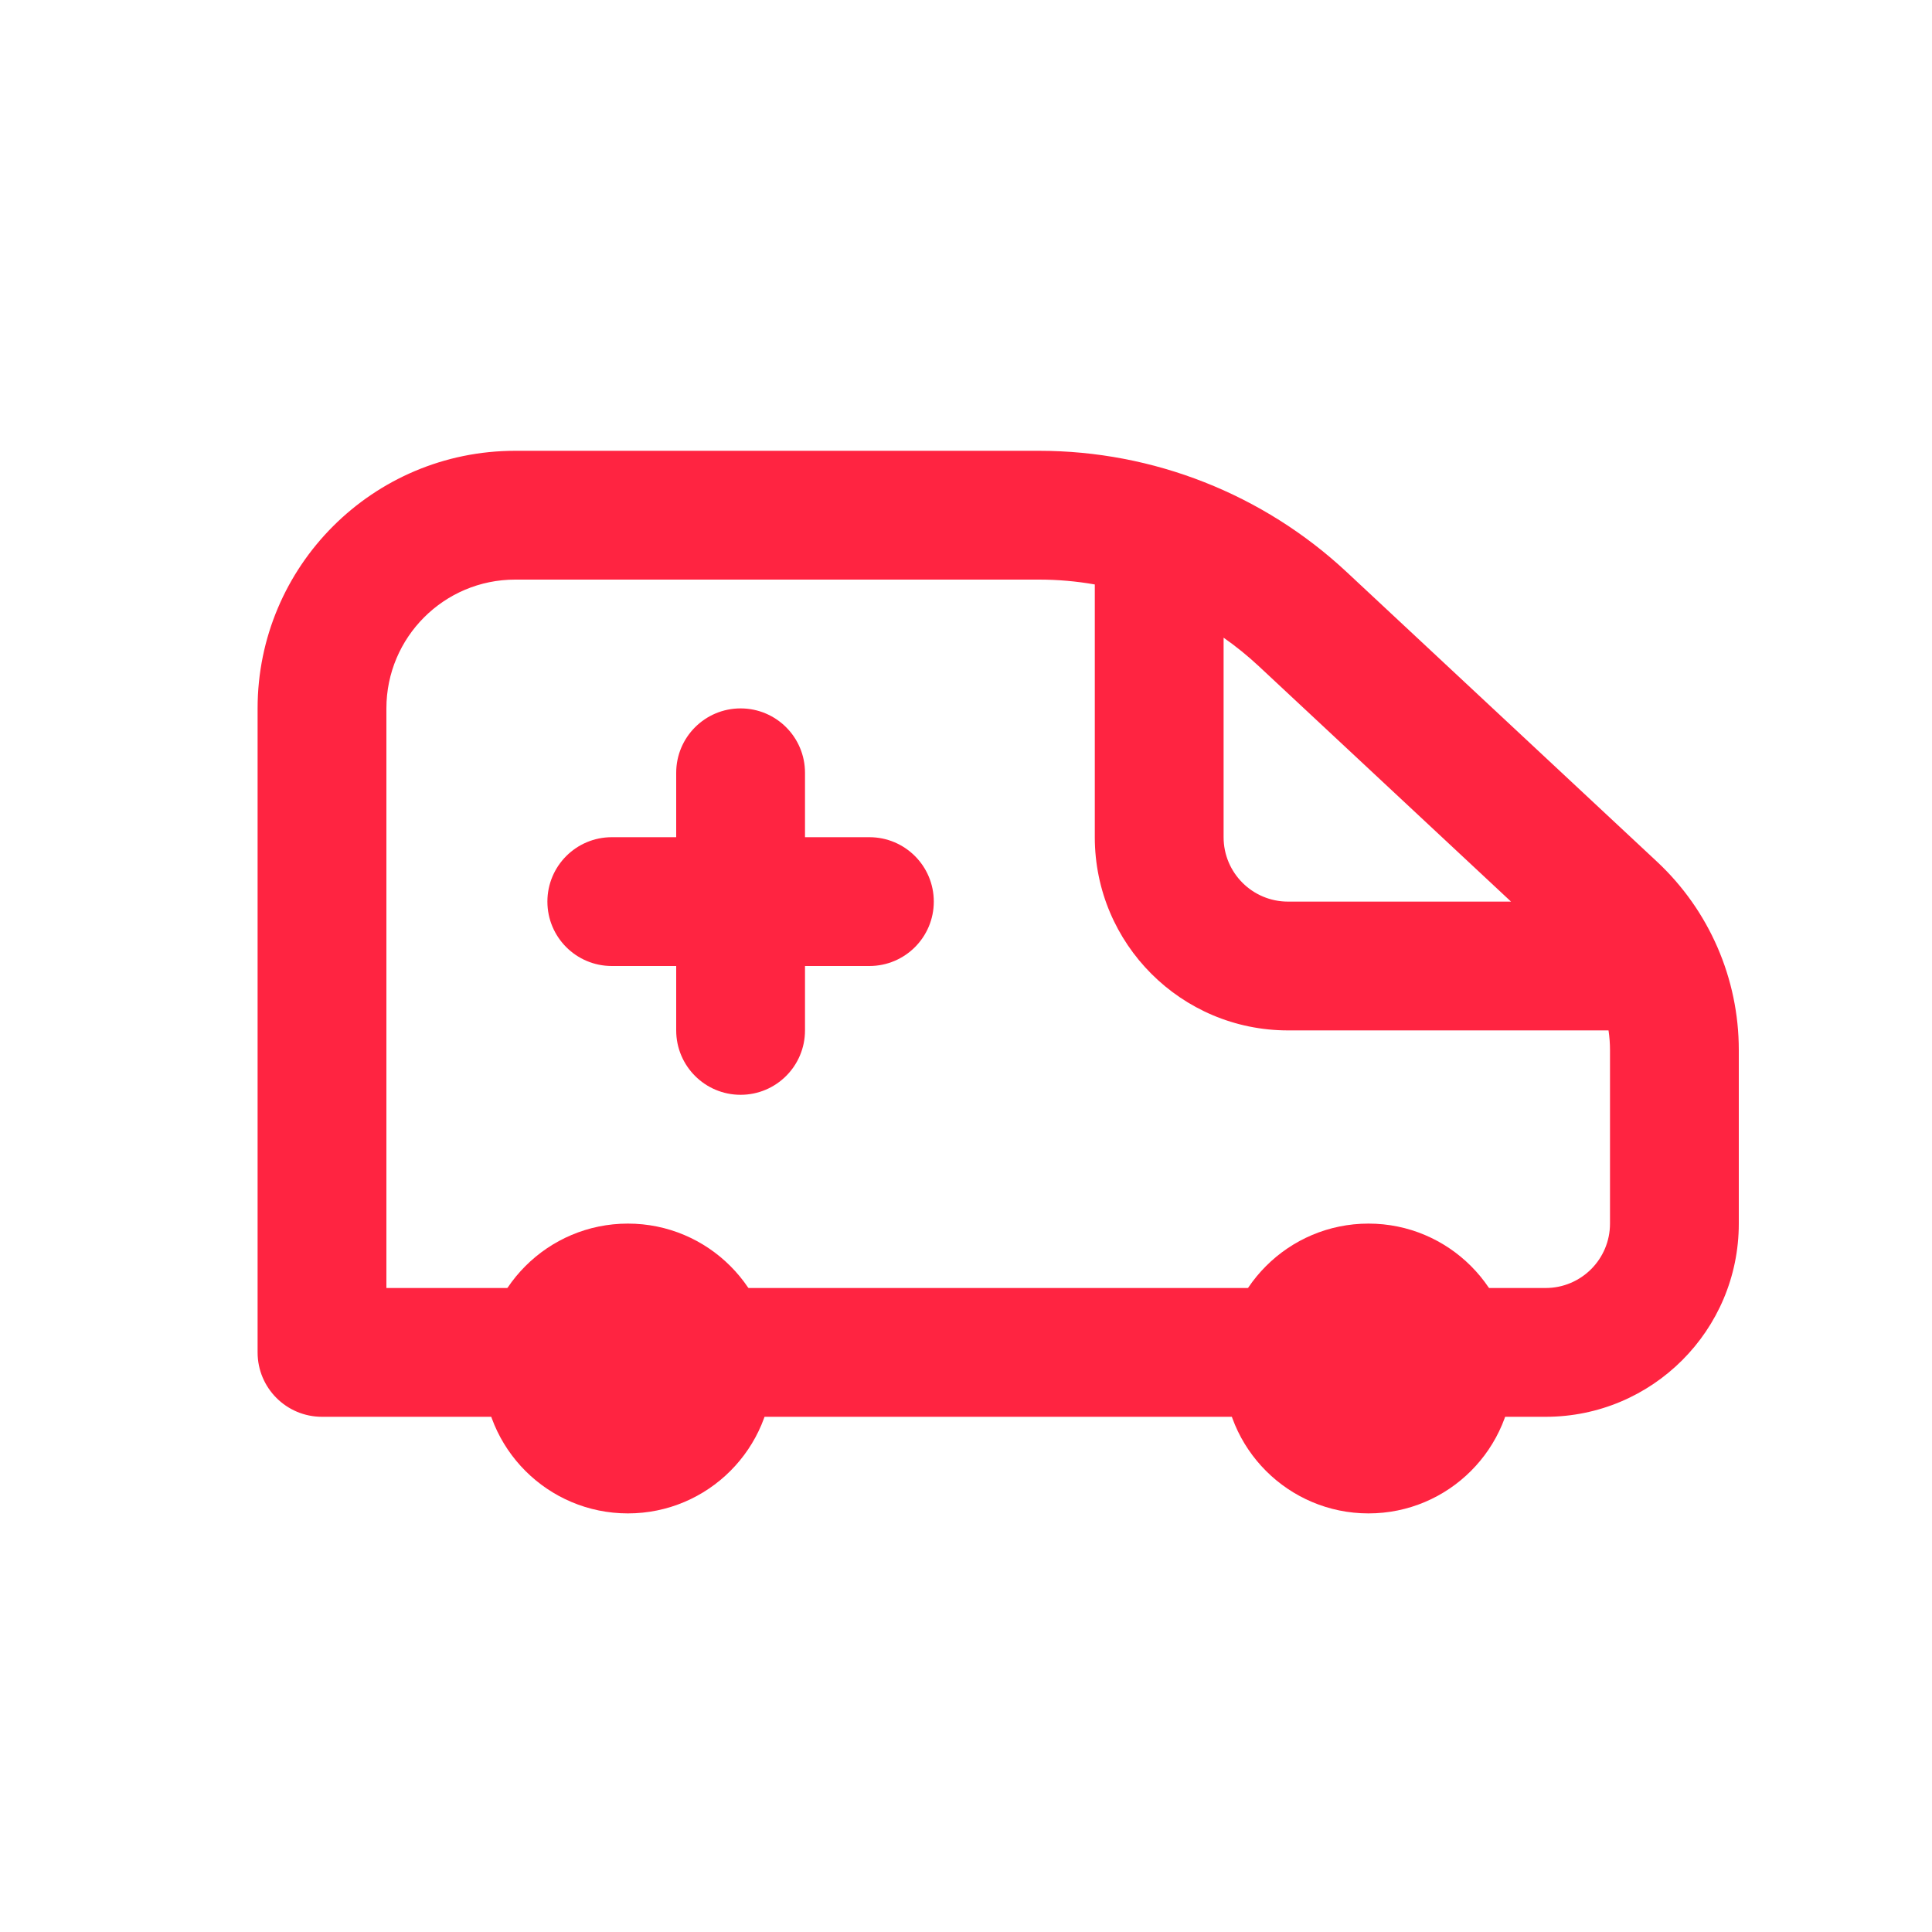 <svg width="60" height="60" viewBox="0 0 60 60" fill="none" xmlns="http://www.w3.org/2000/svg">
<path fill-rule="evenodd" clip-rule="evenodd" d="M8 22C8 17.582 11.582 14 16 14H32.27C35.816 14 39.23 15.346 41.822 17.765L51.459 26.759C53.08 28.272 54 30.39 54 32.607V38C54 41.314 51.314 44 48 44H10C8.895 44 8 43.105 8 42V22ZM16 18C13.791 18 12 19.791 12 22V40H48C49.105 40 50 39.105 50 38V32.607C50 32.403 49.984 32.2 49.954 32H40C36.686 32 34 29.314 34 26V18.151C33.432 18.051 32.854 18 32.27 18H16ZM38 19.804V26C38 27.105 38.895 28 40 28H46.926L39.093 20.689C38.748 20.367 38.383 20.072 38 19.804Z" fill="#FF2441"/>
<path fill-rule="evenodd" clip-rule="evenodd" d="M23 22C24.105 22 25 22.895 25 24V26H27C28.105 26 29 26.895 29 28C29 29.105 28.105 30 27 30H25V32C25 33.105 24.105 34 23 34C21.895 34 21 33.105 21 32V30H19C17.895 30 17 29.105 17 28C17 26.895 17.895 26 19 26H21V24C21 22.895 21.895 22 23 22Z" fill="#FF2441"/>
<path d="M23 42.5C23 44.433 21.433 46 19.5 46C17.567 46 16 44.433 16 42.5C16 40.567 17.567 39 19.5 39C21.433 39 23 40.567 23 42.5Z" fill="#FF2441"/>
<path fill-rule="evenodd" clip-rule="evenodd" d="M19.5 40C18.119 40 17 41.119 17 42.5C17 43.881 18.119 45 19.5 45C20.881 45 22 43.881 22 42.5C22 41.119 20.881 40 19.5 40ZM15 42.5C15 40.015 17.015 38 19.5 38C21.985 38 24 40.015 24 42.5C24 44.985 21.985 47 19.5 47C17.015 47 15 44.985 15 42.5Z" fill="#FF2441"/>
<path d="M46 42.5C46 44.433 44.433 46 42.5 46C40.567 46 39 44.433 39 42.5C39 40.567 40.567 39 42.5 39C44.433 39 46 40.567 46 42.5Z" fill="#FF2441"/>
<path fill-rule="evenodd" clip-rule="evenodd" d="M42.5 40C41.119 40 40 41.119 40 42.5C40 43.881 41.119 45 42.5 45C43.881 45 45 43.881 45 42.5C45 41.119 43.881 40 42.5 40ZM38 42.5C38 40.015 40.015 38 42.5 38C44.985 38 47 40.015 47 42.5C47 44.985 44.985 47 42.5 47C40.015 47 38 44.985 38 42.5Z" fill="#FF2441"/>
</svg>
